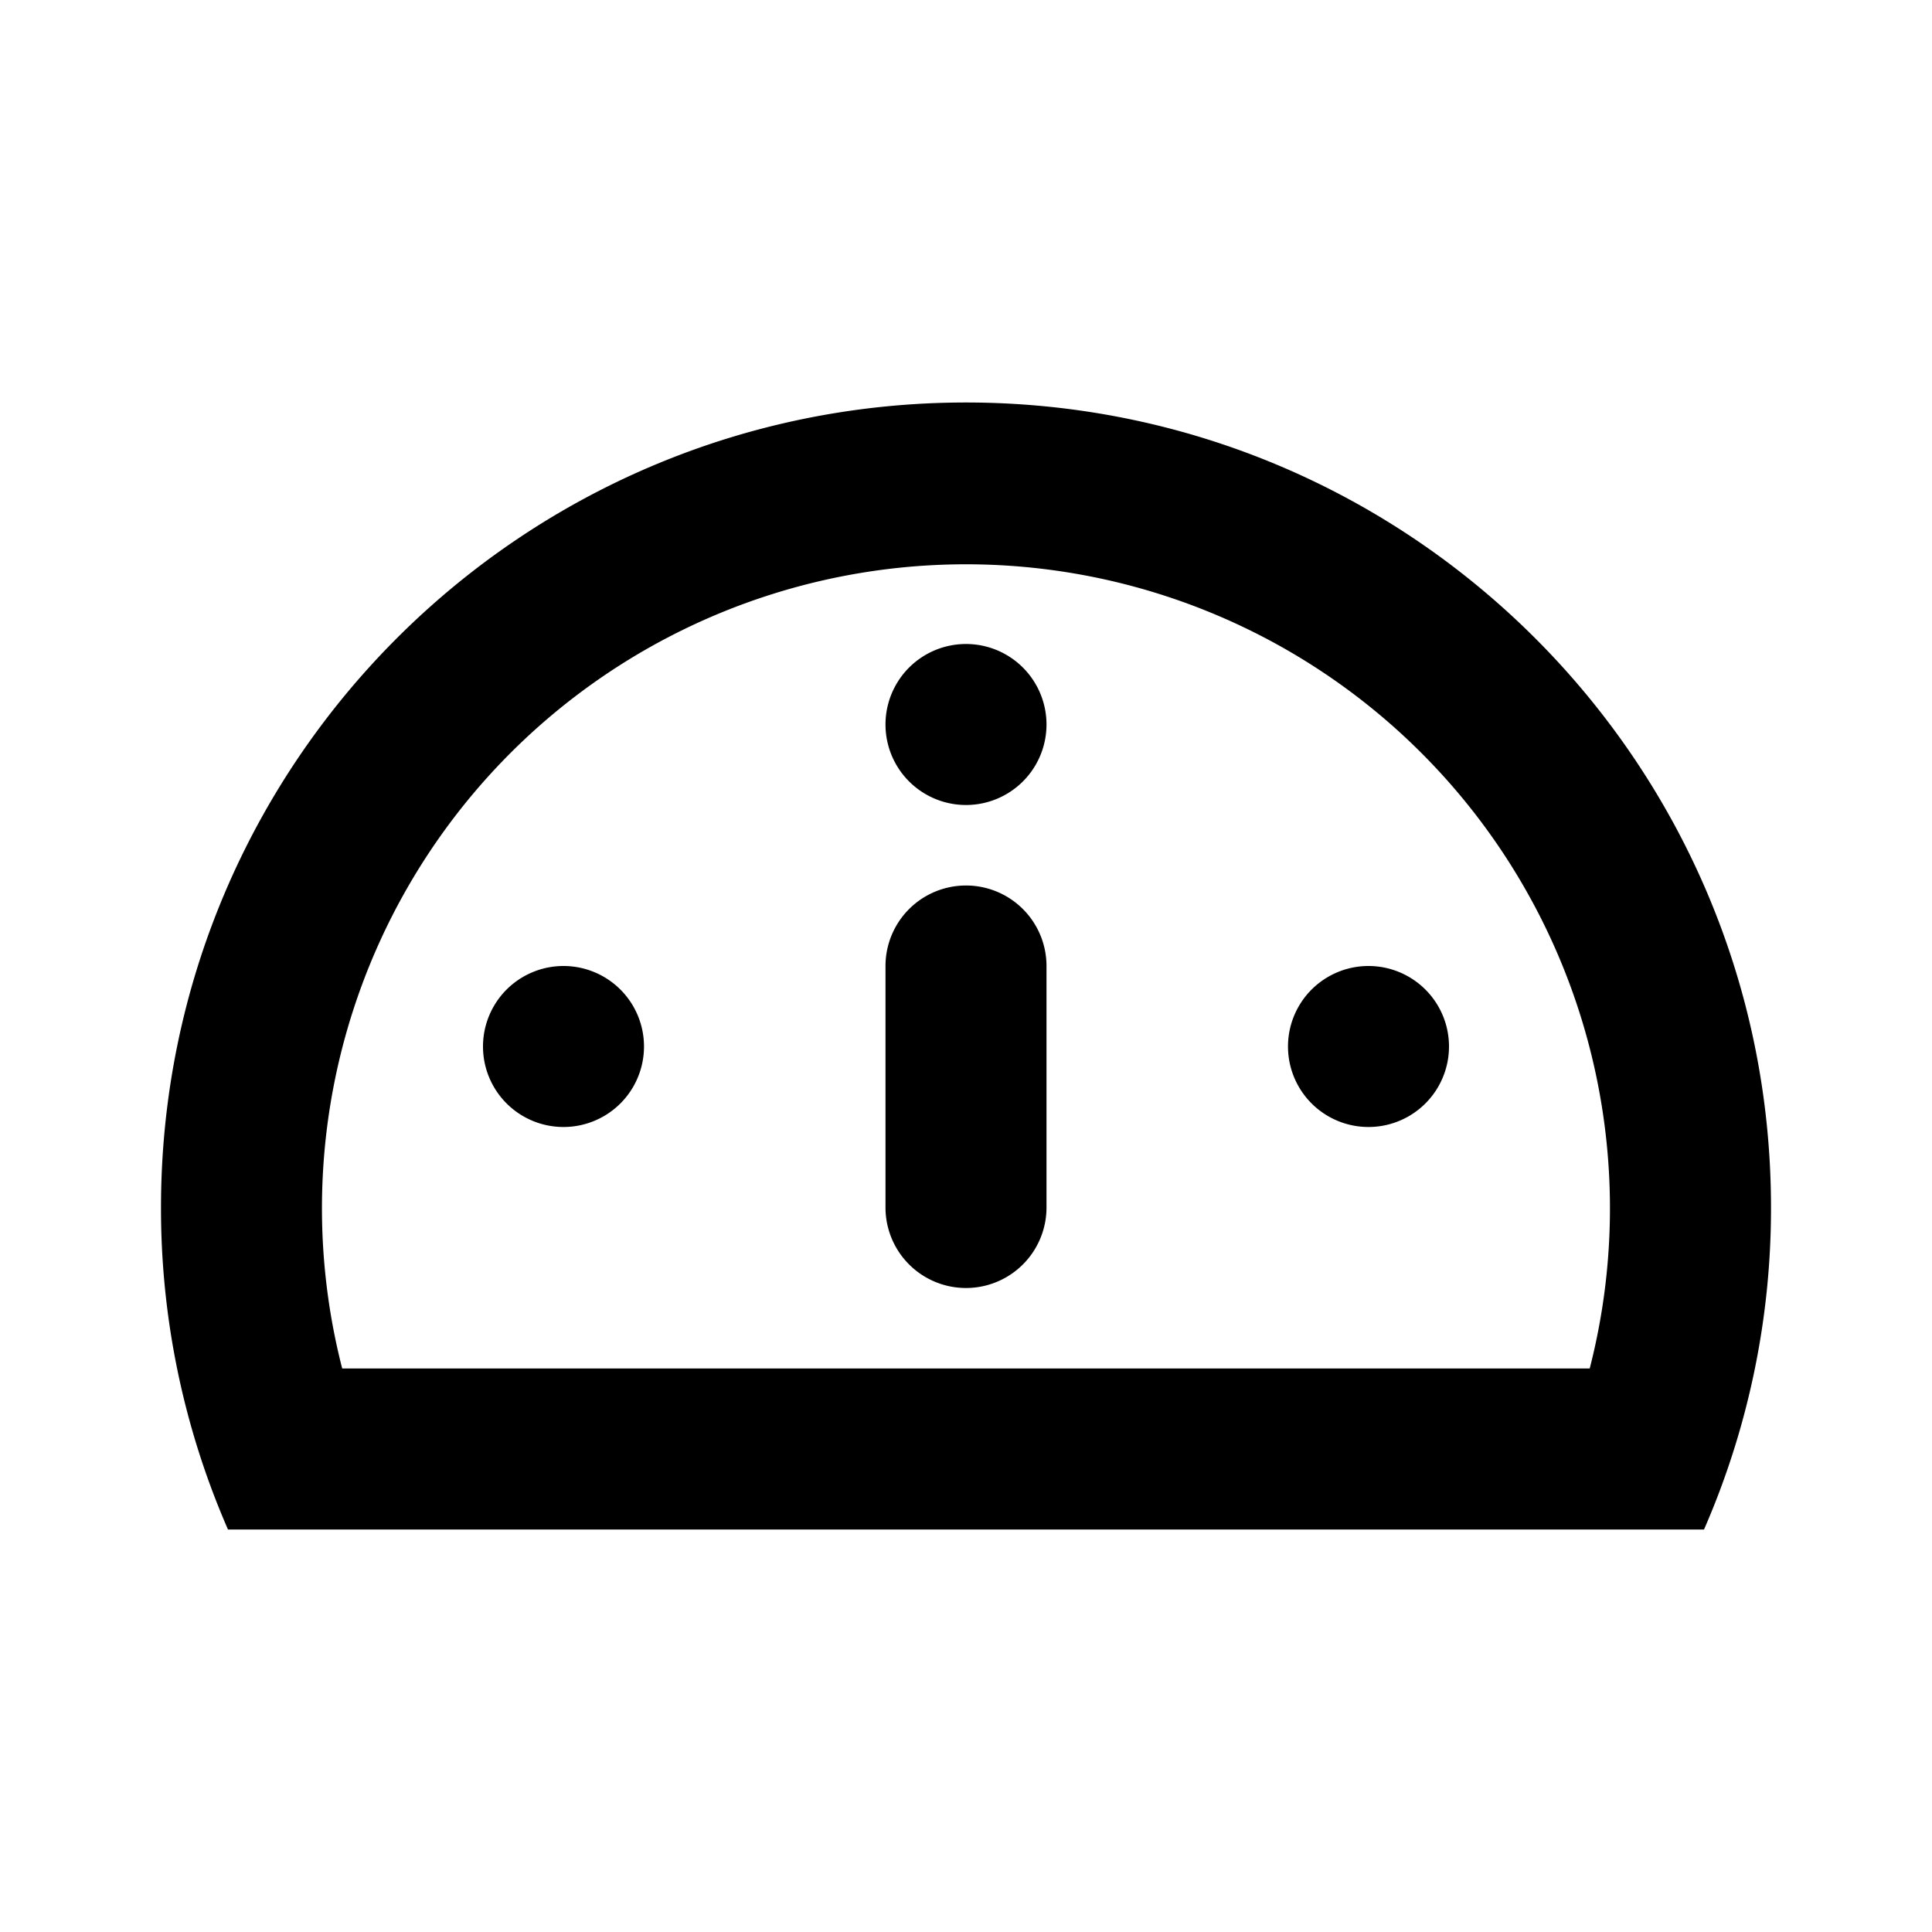 <?xml version="1.0" encoding="utf-8"?><!-- Uploaded to: SVG Repo, www.svgrepo.com, Generator: SVG Repo Mixer Tools -->
<svg fill="#000000" width="800px" height="800px" viewBox="-2 -5 24 24" xmlns="http://www.w3.org/2000/svg" preserveAspectRatio="xMinYMin" class="jam jam-dashboard"><path d='M.832 14A9.966 9.966 0 0 1 0 10C0 4.477 4.477 0 10 0s10 4.477 10 10a9.966 9.966 0 0 1-.832 4H.832zm16.916-2a8 8 0 1 0-15.497 0h15.497zM10 5a1 1 0 1 1 0-2 1 1 0 0 1 0 2zM5 9a1 1 0 1 1 0-2 1 1 0 0 1 0 2zm10 0a1 1 0 1 1 0-2 1 1 0 0 1 0 2zm-5-3a1 1 0 0 1 1 1v3a1 1 0 0 1-2 0V7a1 1 0 0 1 1-1z'/></svg>